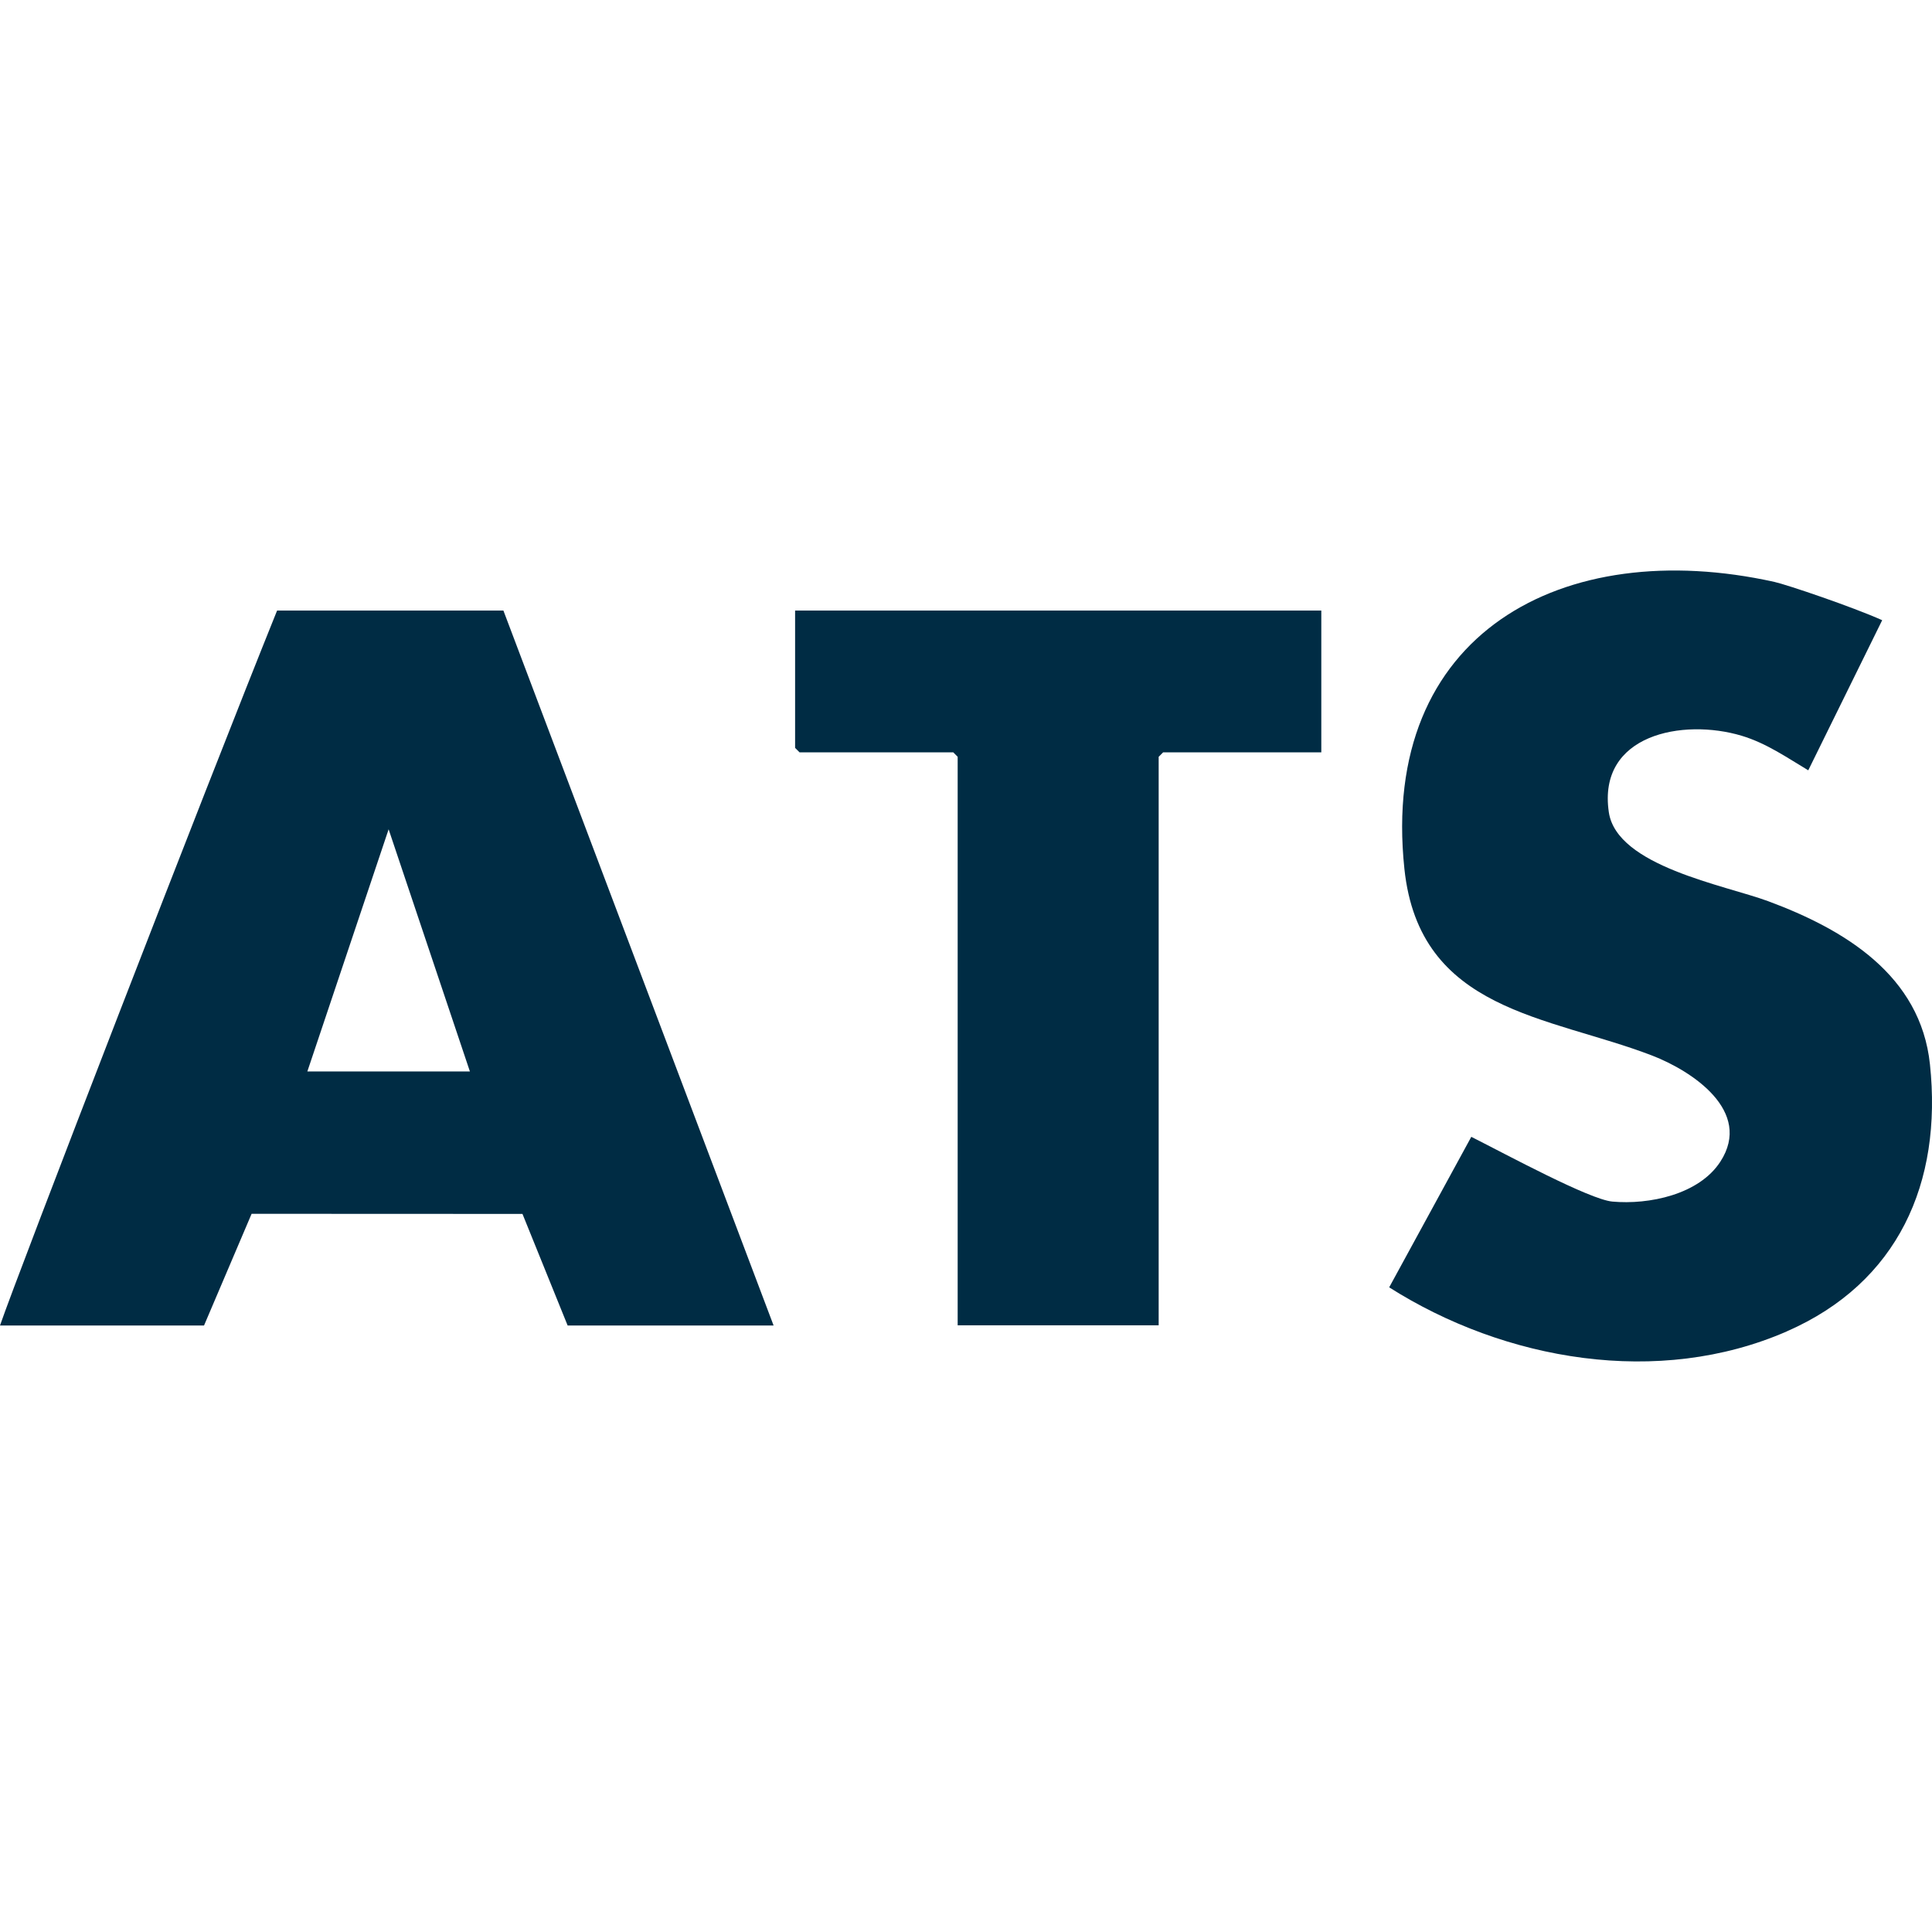 <?xml version="1.0" encoding="UTF-8"?>
<svg id="Layer_1" data-name="Layer 1" xmlns="http://www.w3.org/2000/svg" viewBox="0 0 512 512">
  <defs>
    <style>
      .cls-1 {
        fill: #002c44;
      }
    </style>
  </defs>
  <path class="cls-1" d="M133.42,161.81h-59.99C54.53,208.64,4.69,337.57,0,351.27h54.07l12.61-29.6,71.78.03,11.97,29.57h54.58l-71.6-189.46ZM81.45,283.95l21.54-64.18,21.54,64.18h-43.08Z"/>
  <path class="cls-1" d="M473.54,352.83c-33.98,14.84-74.69,7.81-105.39-11.67l21.76-39.89c9.4,4.74,31.31,16.61,37.38,17.16,9.68.88,22.97-1.84,28.63-10.59,8.64-13.35-7.45-24-18.1-28.11-27.5-10.57-61.65-11.59-65.64-49.48-6.6-62.51,42.09-88.45,98.05-76.04,3.26.72,20.57,6.57,28.57,10.15l-19.59,39.78c-5.65-3.37-11.08-7.18-17.66-9.16-15.55-4.66-38.26-.39-35.19,20.28,2.13,14.31,30.73,19.31,42.21,23.56,20.17,7.48,40.41,19.59,42.89,43.25,3.33,31.44-8.49,57.89-37.92,70.75Z"/>
  <polygon class="cls-1" points="350.16 161.81 350.16 199.38 308.24 199.38 307.06 200.56 307.06 351.22 253.79 351.22 253.79 200.56 252.63 199.38 211.89 199.38 210.71 198.2 210.71 161.81 350.16 161.81"/>
</svg>